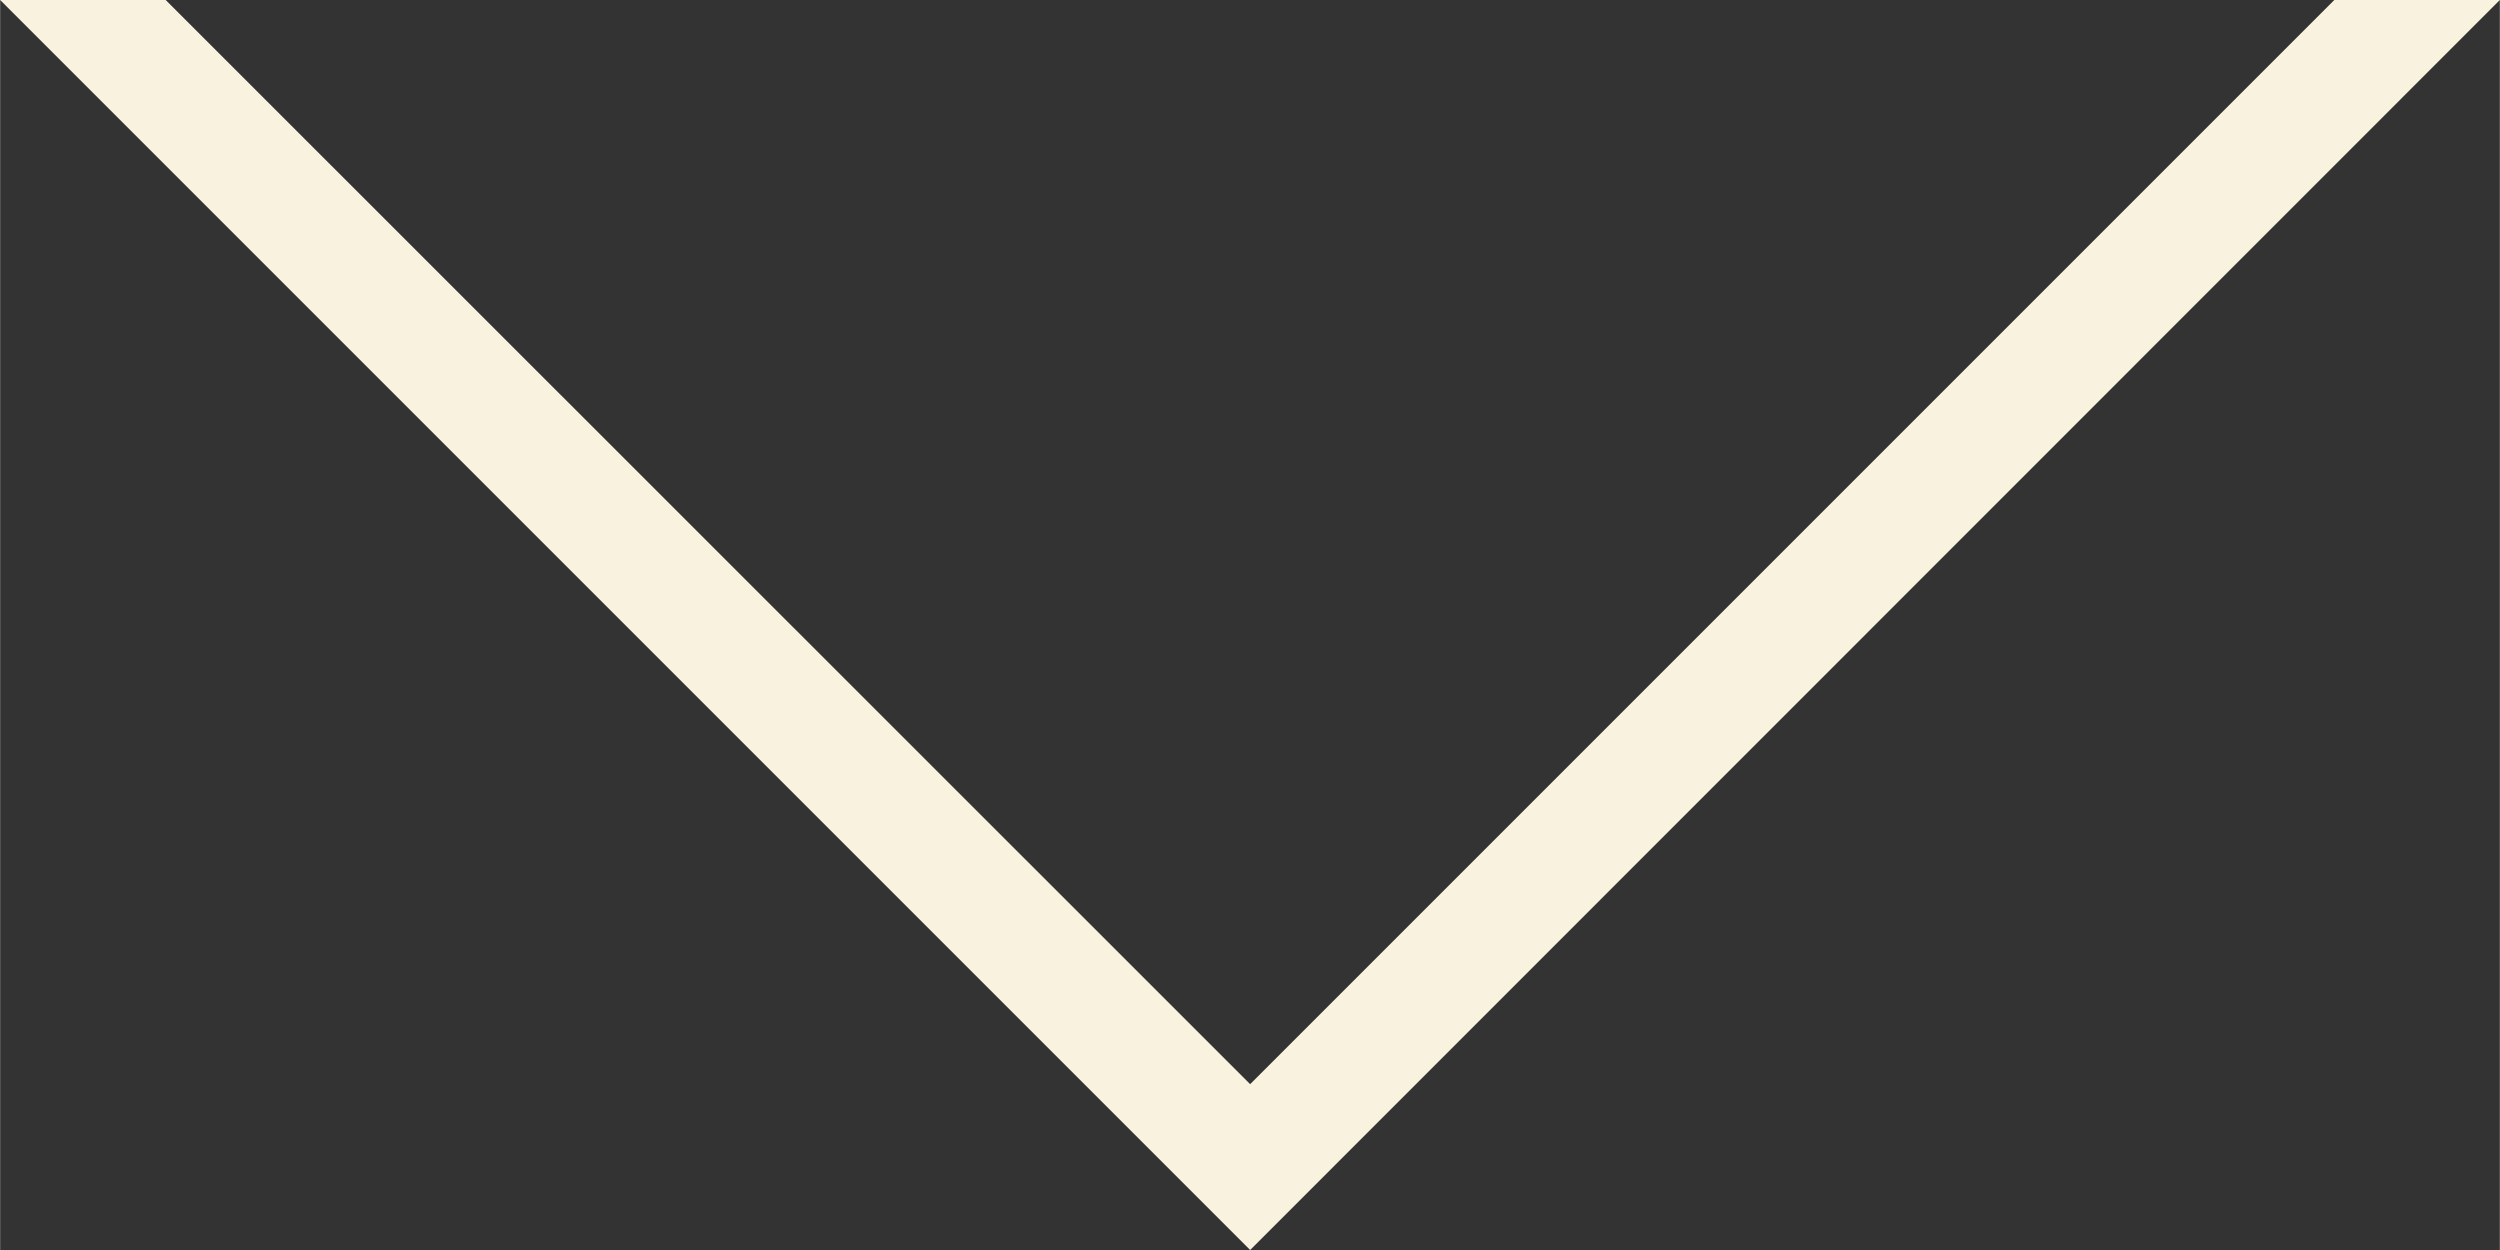 <svg xmlns="http://www.w3.org/2000/svg" width="28.4mm" height="14.2mm" viewBox="0 0 80.49 40.25"><rect x="0" y="0" width="80.49" height="40.25" fill="#333333" stroke="none"/><defs><style>.a{fill:#f9f2df;}</style></defs><title>torgglhof</title><polygon class="a" points="40.25 34.91 5.33 0 0 0 40.25 40.25 80.49 0 75.16 0 40.25 34.91"/></svg>